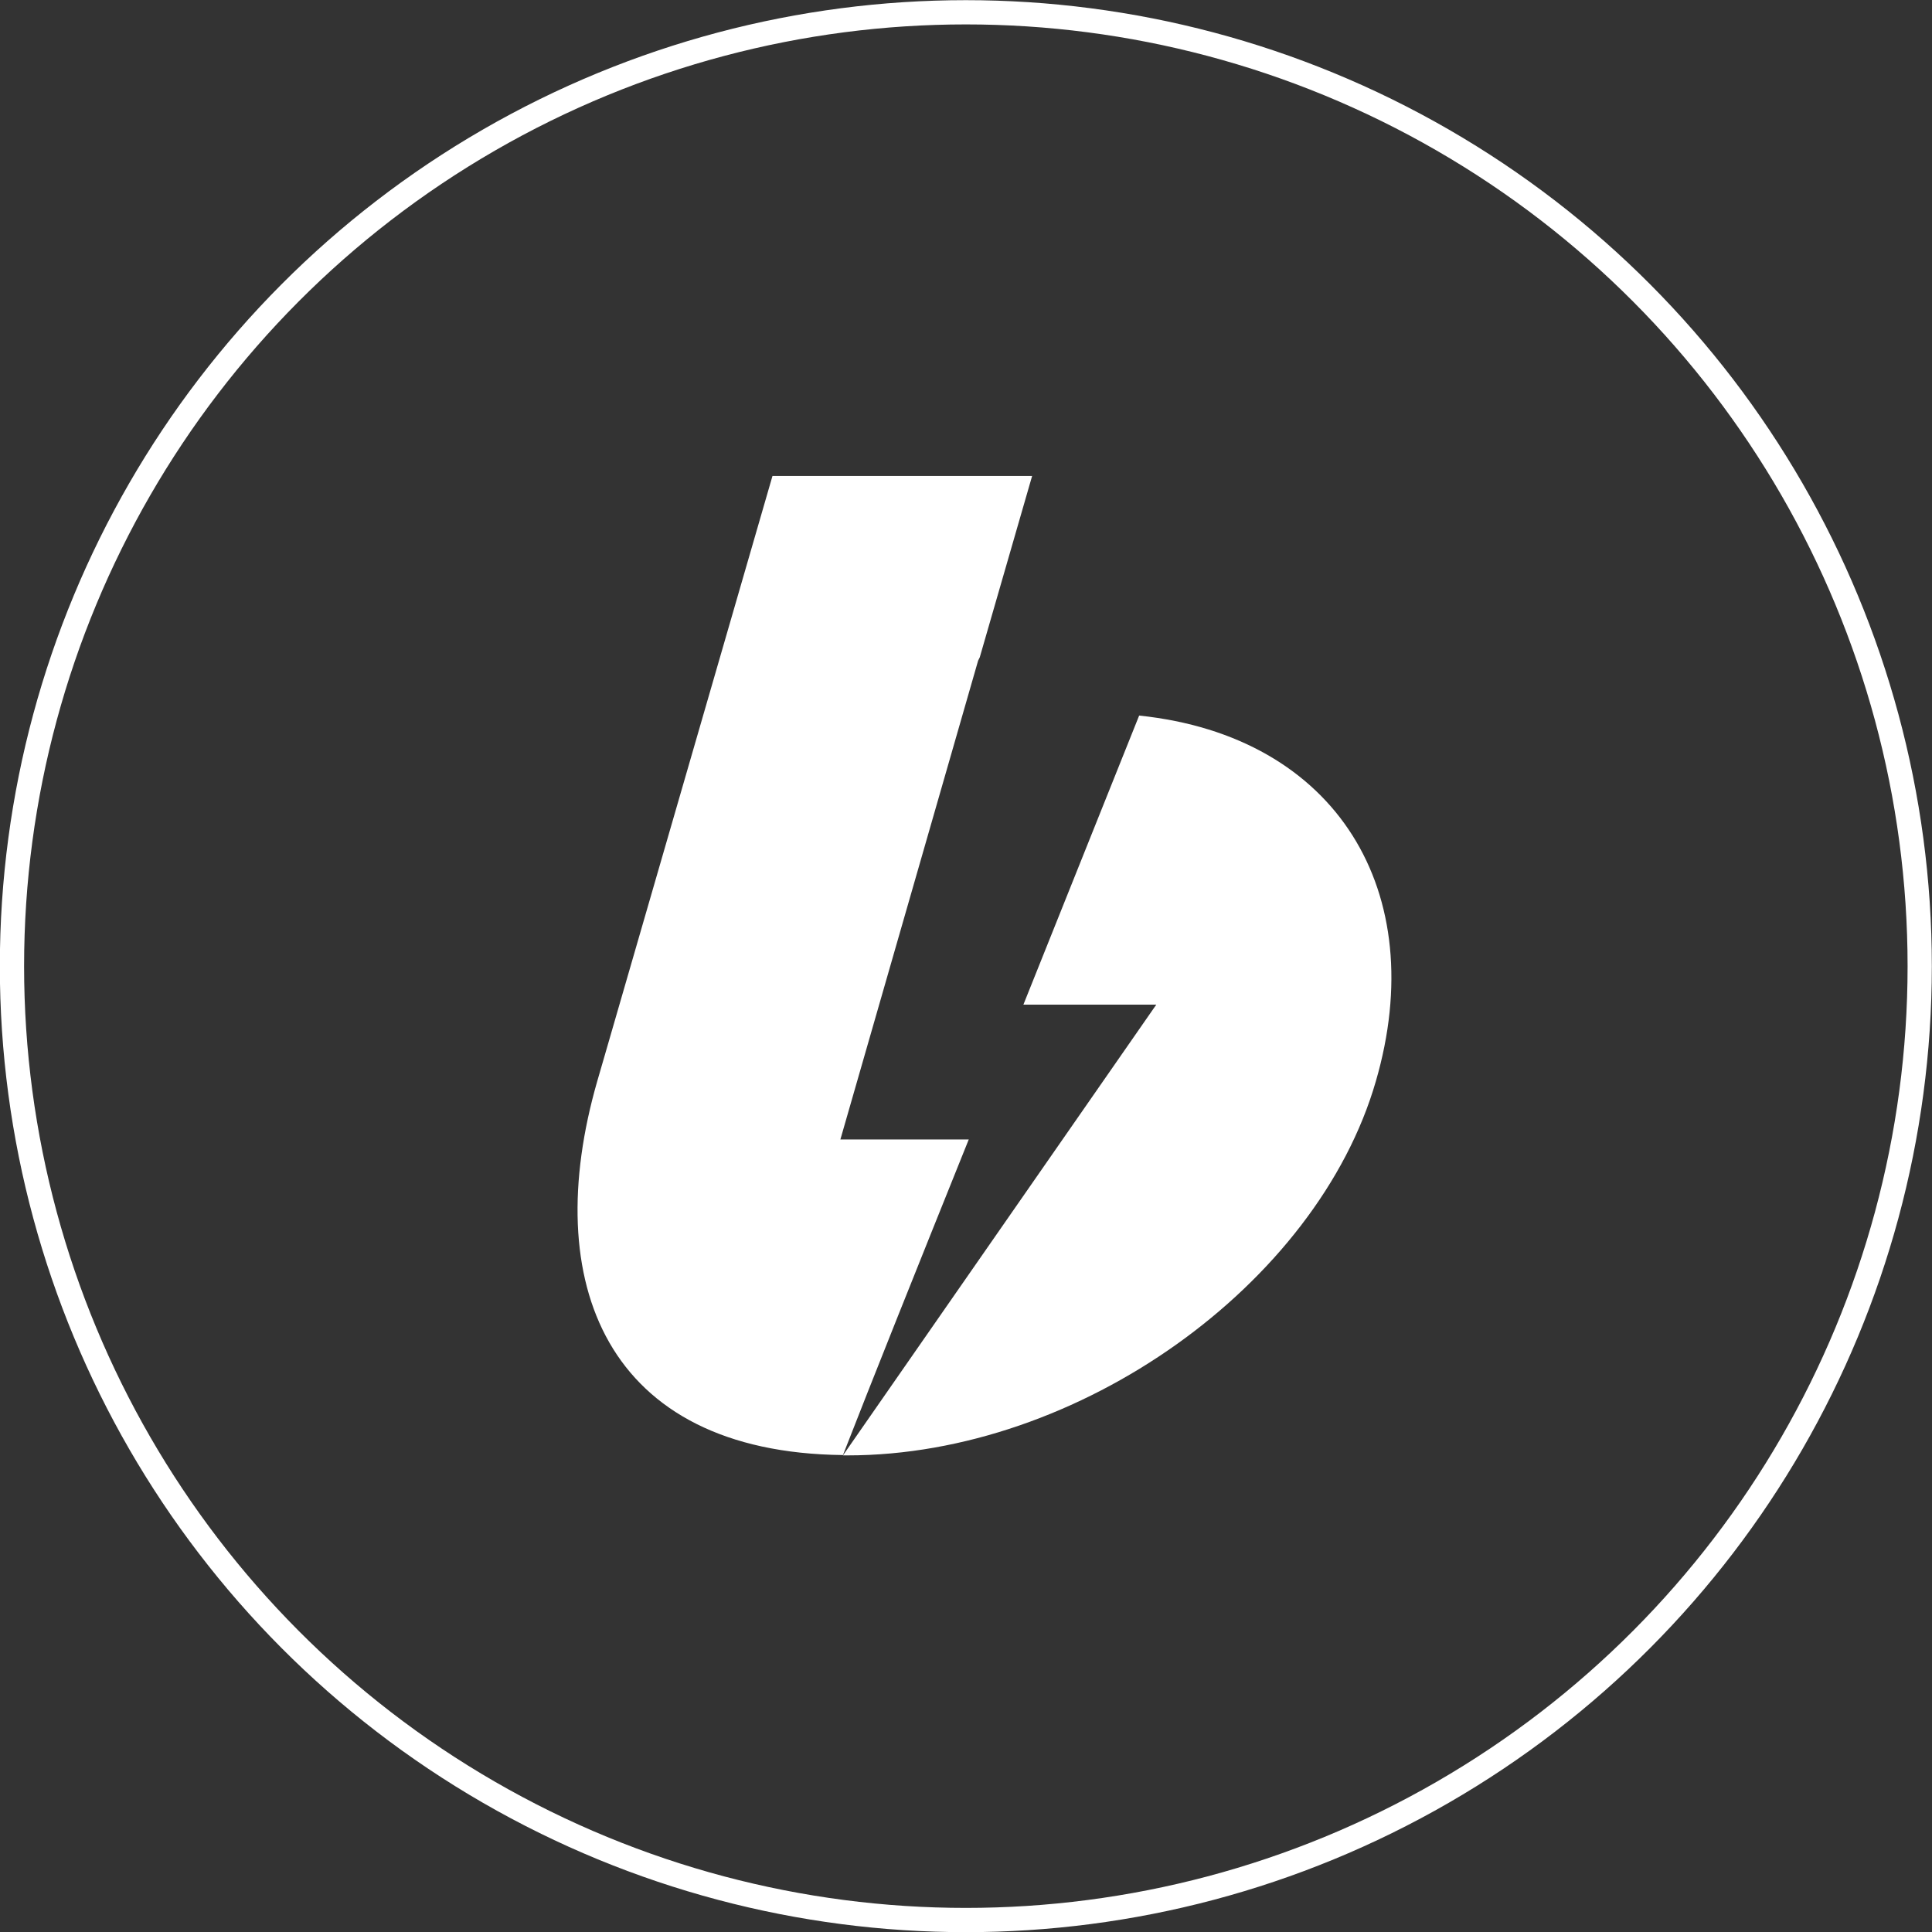 <?xml version="1.0" encoding="UTF-8"?> <svg xmlns="http://www.w3.org/2000/svg" id="_Слой_2" data-name="Слой 2" viewBox="0 0 59.75 59.75"><rect x="0" y="0" width="59.75" height="59.75" fill="#333333" stroke="none"/> <defs> <style> .cls-1 { fill: #fff; } .cls-2 { fill: none; stroke: #fff; stroke-width: .75px; } </style> </defs> <g id="_Слой_21" data-name="Слой 21"> <g> <circle class="cls-2" cx="29.87" cy="29.88" r="29.5"></circle> <g id="sign"> <g id="b"> <path class="cls-1" d="M18.65,32.82l5.24-18.1h8.03l-1.62,5.61s-.03,.06-.05,.1l-4.26,14.81h3.97c-1.67,4.15-2.97,7.4-3.89,9.76-7.34-.08-9.39-5.34-7.6-11.56m7.6,11.57l9.69-13.94h-4.11l3.58-8.94c6.13,.64,9.02,5.47,7.32,11.31-1.81,6.27-9.18,11.57-16.34,11.57h-.14Z"></path> </g> </g> </g> </g> </svg> 